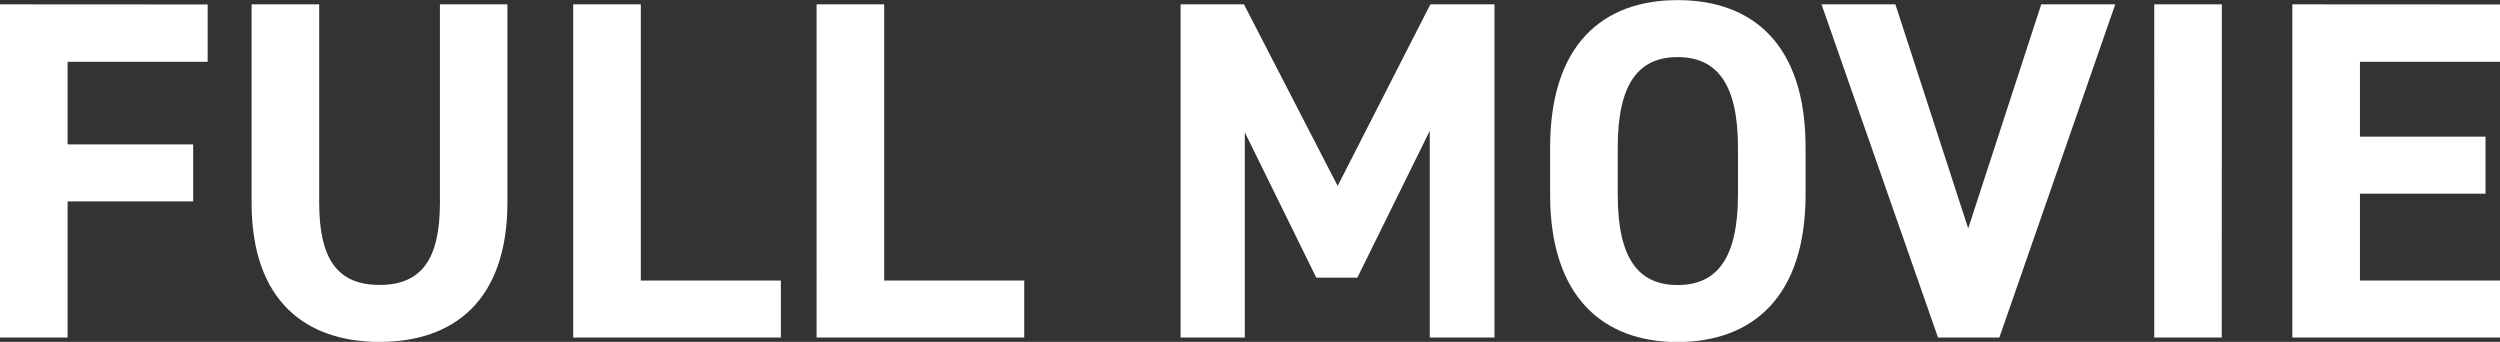 <svg xmlns="http://www.w3.org/2000/svg" width="82.832" height="11.328" viewBox="0 0 82.832 11.328">
  <rect x="0" y="0" width="82.832" height="11.328" fill="#333333" stroke="none"/>
  <path id="パス_334" data-name="パス 334" d="M1.088-11.04V0h2.24V-4.512h4.16V-6.4H3.328V-9.136h4.64v-1.9Zm14.576,0v6.576c0,1.888-.624,2.72-2,2.72s-2-.832-2-2.72V-11.04H9.424v6.576c0,3.248,1.792,4.608,4.24,4.608S17.9-1.216,17.9-4.48v-6.56Zm6.656,0H20.08V0h6.88V-1.888H22.32Zm8.064,0h-2.24V0h6.88V-1.888h-4.64Zm11.92,0h-2.1V0h2.128V-6.8L44.7-1.984h1.36l2.4-4.864V0h2.144V-11.04H48.48L45.408-5.024Zm18.608,6.3V-6.3c0-3.408-1.744-4.88-4.24-4.88-2.48,0-4.224,1.472-4.224,4.88v1.568c0,3.376,1.744,4.88,4.224,4.88C59.168.144,60.912-1.36,60.912-4.736ZM54.688-6.3c0-2.112.688-2.992,1.984-2.992s2,.88,2,2.992v1.568c0,2.112-.7,2.992-2,2.992s-1.984-.88-1.984-2.992ZM61.44-11.04,65.3,0h2.032l3.84-11.04H68.72L66.3-3.616,63.888-11.04Zm13.264,0h-2.24V0H74.7Zm2.336,0V0h6.88V-1.888H79.28v-2.88h4.16V-6.656H79.28v-2.48h4.64v-1.9Z" transform="translate(-1.088 11.184)" fill="#fff"/>
</svg>
